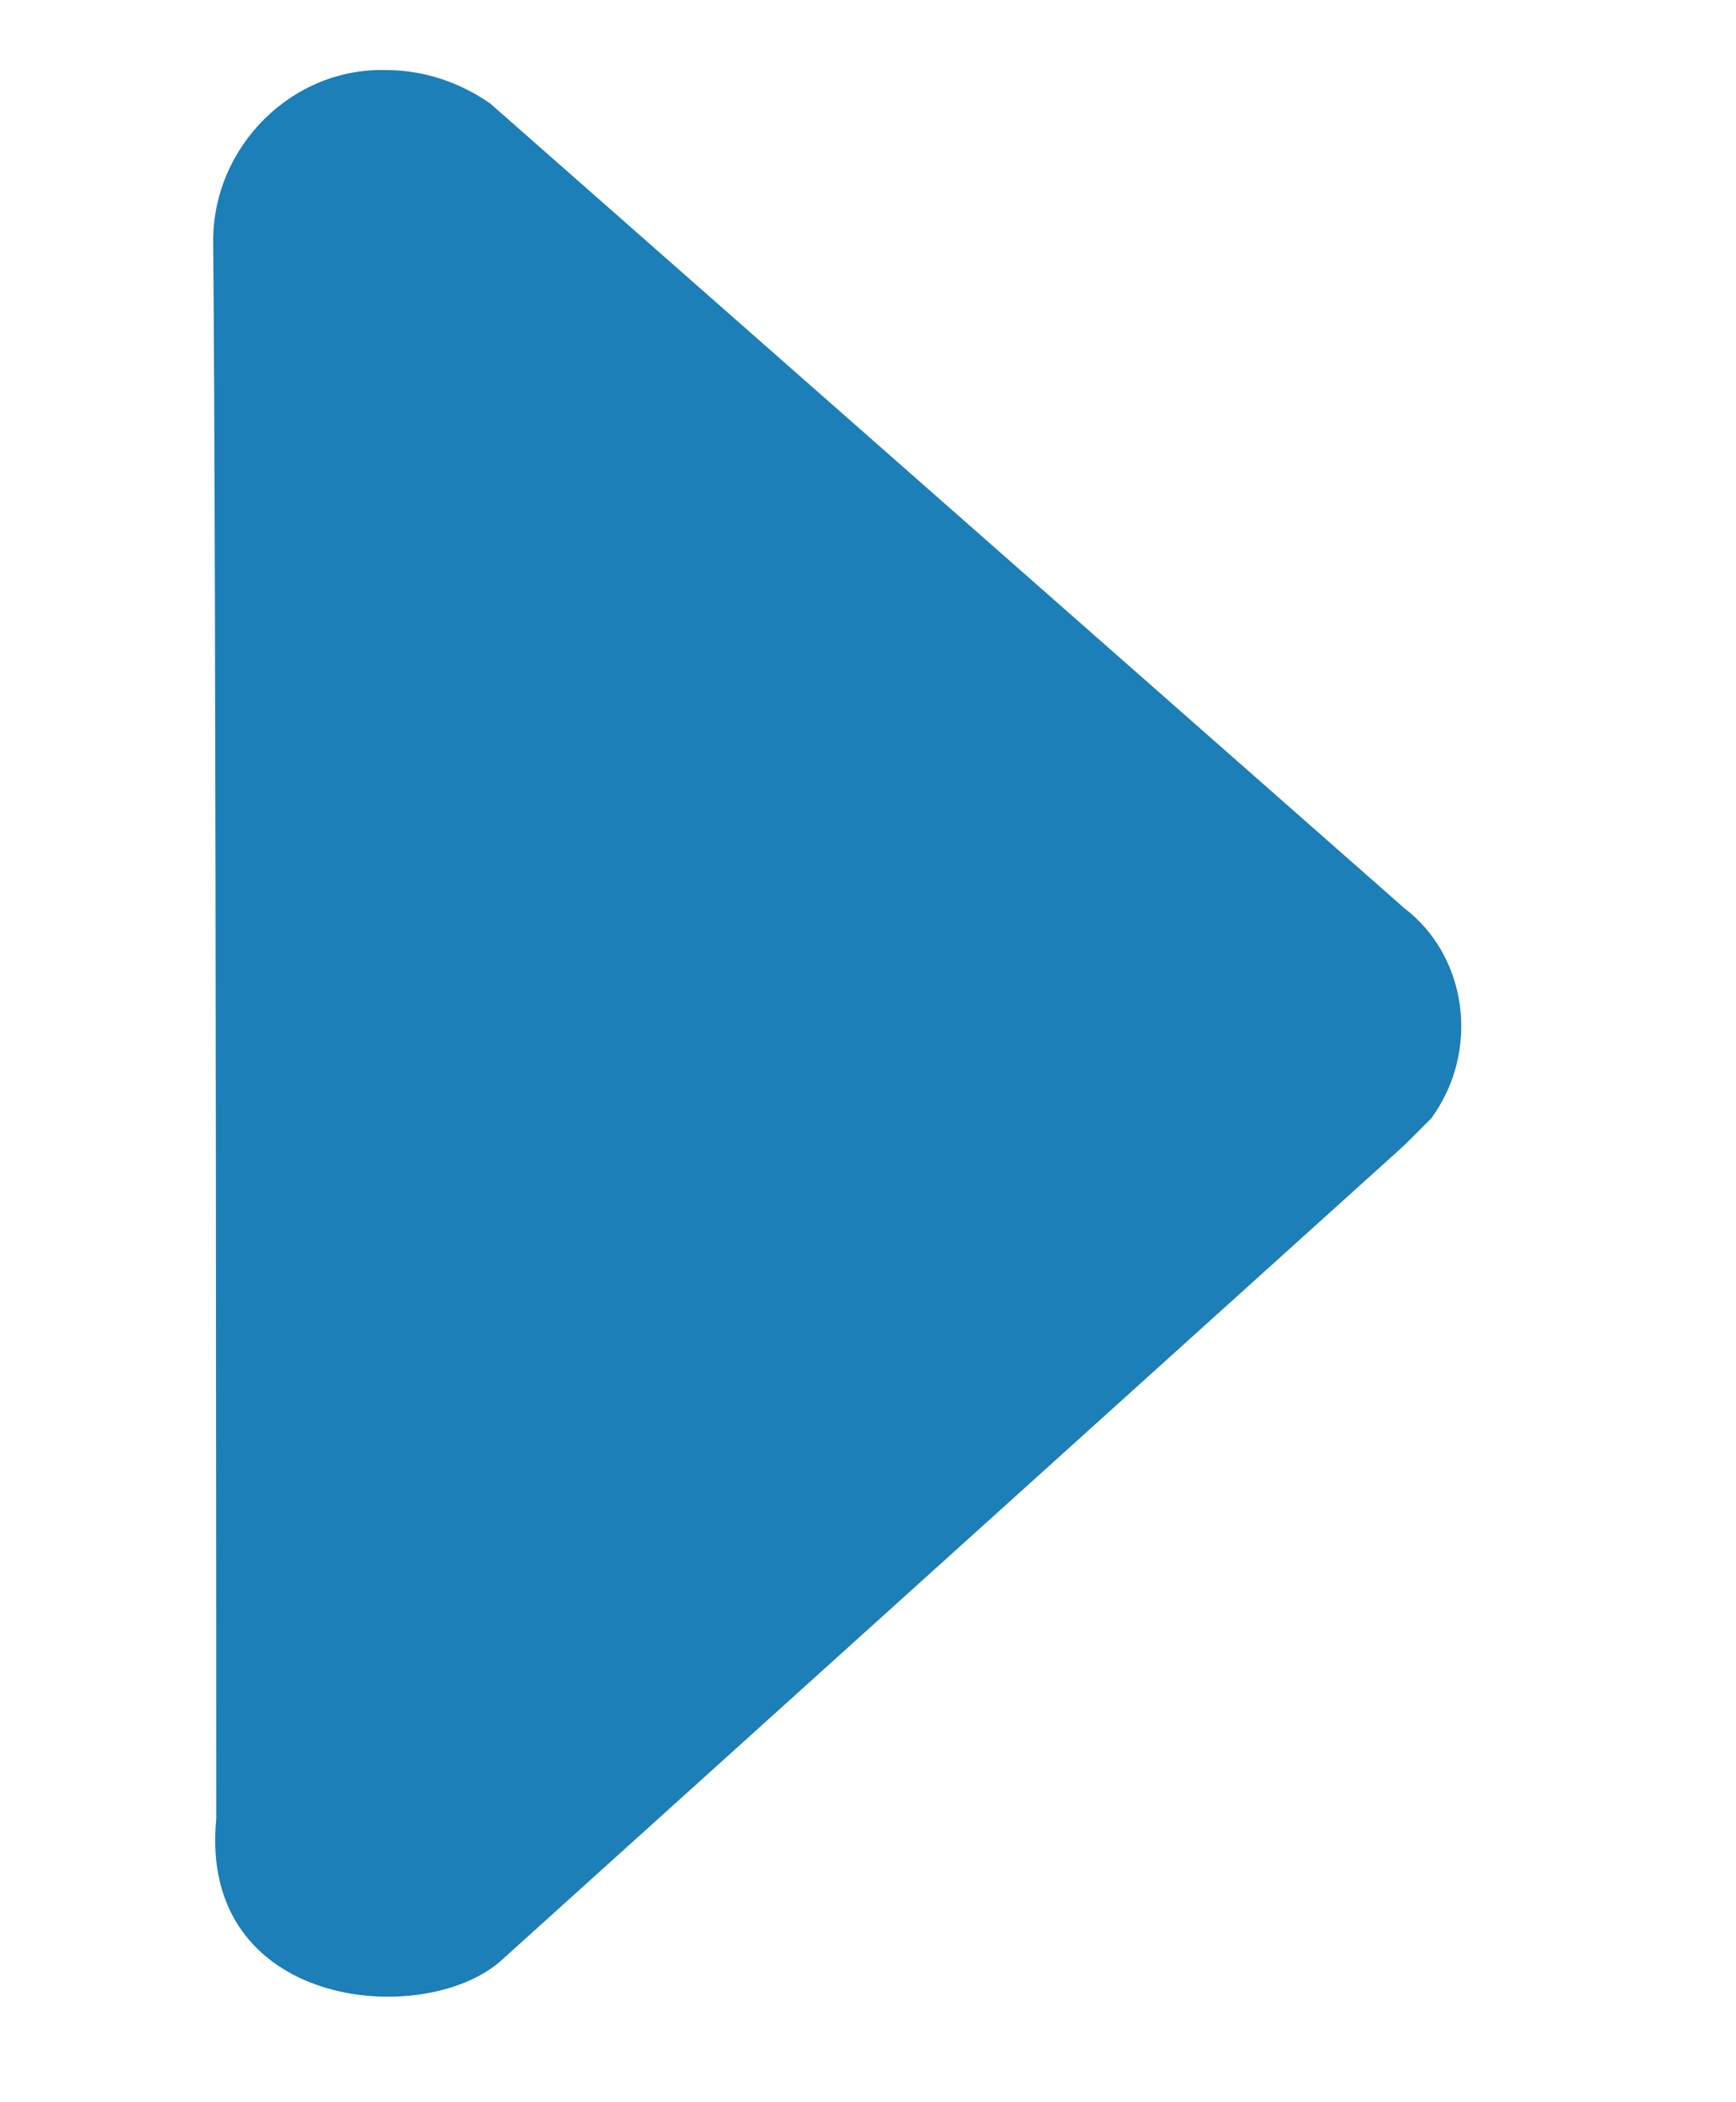 <?xml version="1.0" encoding="utf-8"?>
<!-- Generator: Adobe Illustrator 22.1.0, SVG Export Plug-In . SVG Version: 6.00 Build 0)  -->
<svg version="1.1" id="Capa_1" xmlns="http://www.w3.org/2000/svg" xmlns:xlink="http://www.w3.org/1999/xlink" x="0px" y="0px"
	 viewBox="0 0 57 69" style="enable-background:new 0 0 57 69;" xml:space="preserve">
<style type="text/css">
	.st0{display:none;}
	.st1{display:inline;fill:#29A9E1;}
	.st2{display:inline;fill:#0966AF;}
	.st3{fill:#1C7FB7;}
</style>
<g id="Capa_1_1_" class="st0">
	<path class="st1" d="M8.3,8.9c-0.1-5.4,6.4-6.8,9-4.4l29.6,26c2.5,2.1,2.5,5.5,0,7.6L17.5,64.6C15,66.7,7.8,66,8.4,60
		C8.4,60,8.4,19,8.3,8.9z"/>
</g>
<g id="Capa_1_2_" class="st0">
	<path class="st2" d="M8.3,8.8C8.2,3.5,14.6,2,17.2,4.4l29.2,25.7c2.5,2.1,2.5,5.5,0.1,7.6L17.4,63.9c-2.5,2.1-9.7,1.4-9-4.6
		C8.4,59.4,8.4,18.8,8.3,8.8z"/>
</g>
<path class="st3" d="M7,7.9c0-3.1,2.6-5.7,5.7-5.6c1.2,0,2.4,0.4,3.4,1.1l30,26.4c2.1,1.6,2.5,4.7,0.9,6.9c-0.3,0.3-0.6,0.6-0.9,0.9
	L16.4,64.4c-2.6,2.2-9.9,1.5-9.3-4.7C7.1,59.7,7.1,18.2,7,7.9z"/>
</svg>
